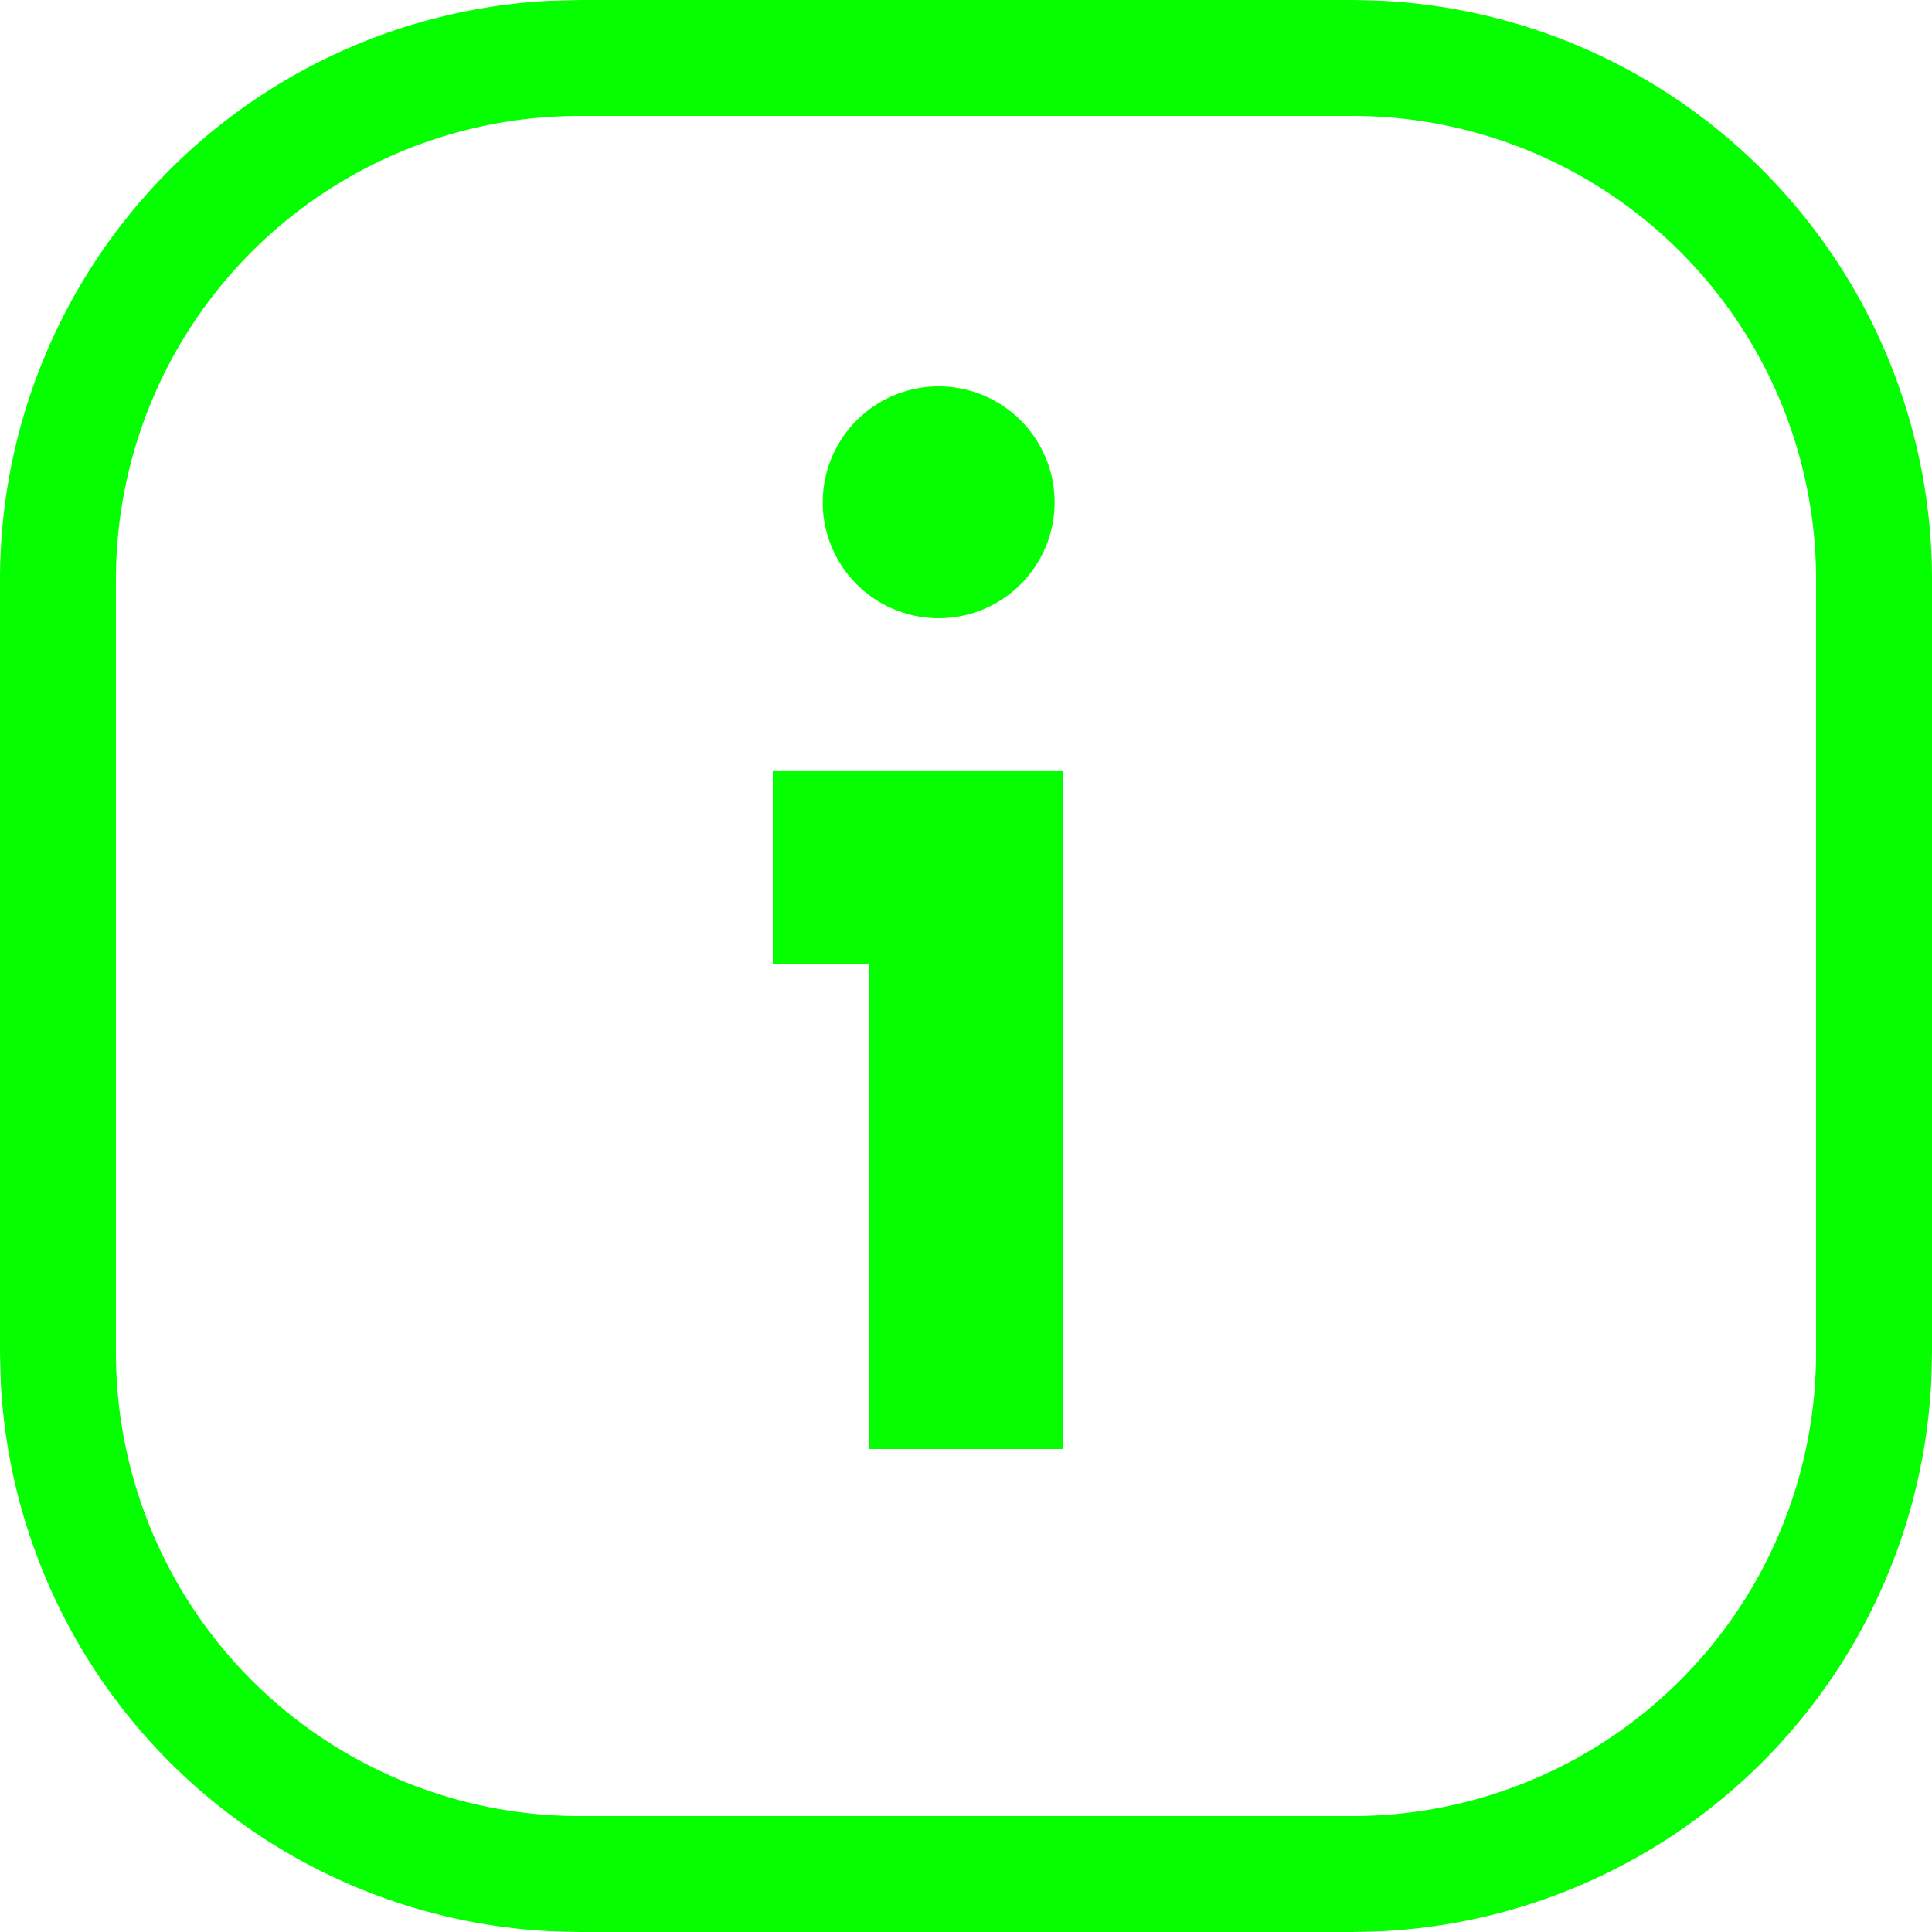 <svg xmlns="http://www.w3.org/2000/svg" width="20" height="20" fill="none"><path fill="#05FF00" d="M14 18.8V20H6v-1.2zm4.8-4.8V6A4.8 4.8 0 0 0 14 1.2H6A4.8 4.8 0 0 0 1.2 6v8A4.8 4.8 0 0 0 6 18.8V20l-.309-.008A6 6 0 0 1 .008 14.31L0 14V6A6 6 0 0 1 5.691.008L6 0h8l.309.008A6 6 0 0 1 20 6v8l-.008.309a6 6 0 0 1-5.683 5.683L14 20v-1.2a4.8 4.8 0 0 0 4.8-4.8"/><path fill="#05FF00" d="M11 7.983V15H9V9.983H8v-2zM10.917 5.2a1.2 1.2 0 1 1-2.4 0 1.2 1.2 0 0 1 2.4 0"/></svg>